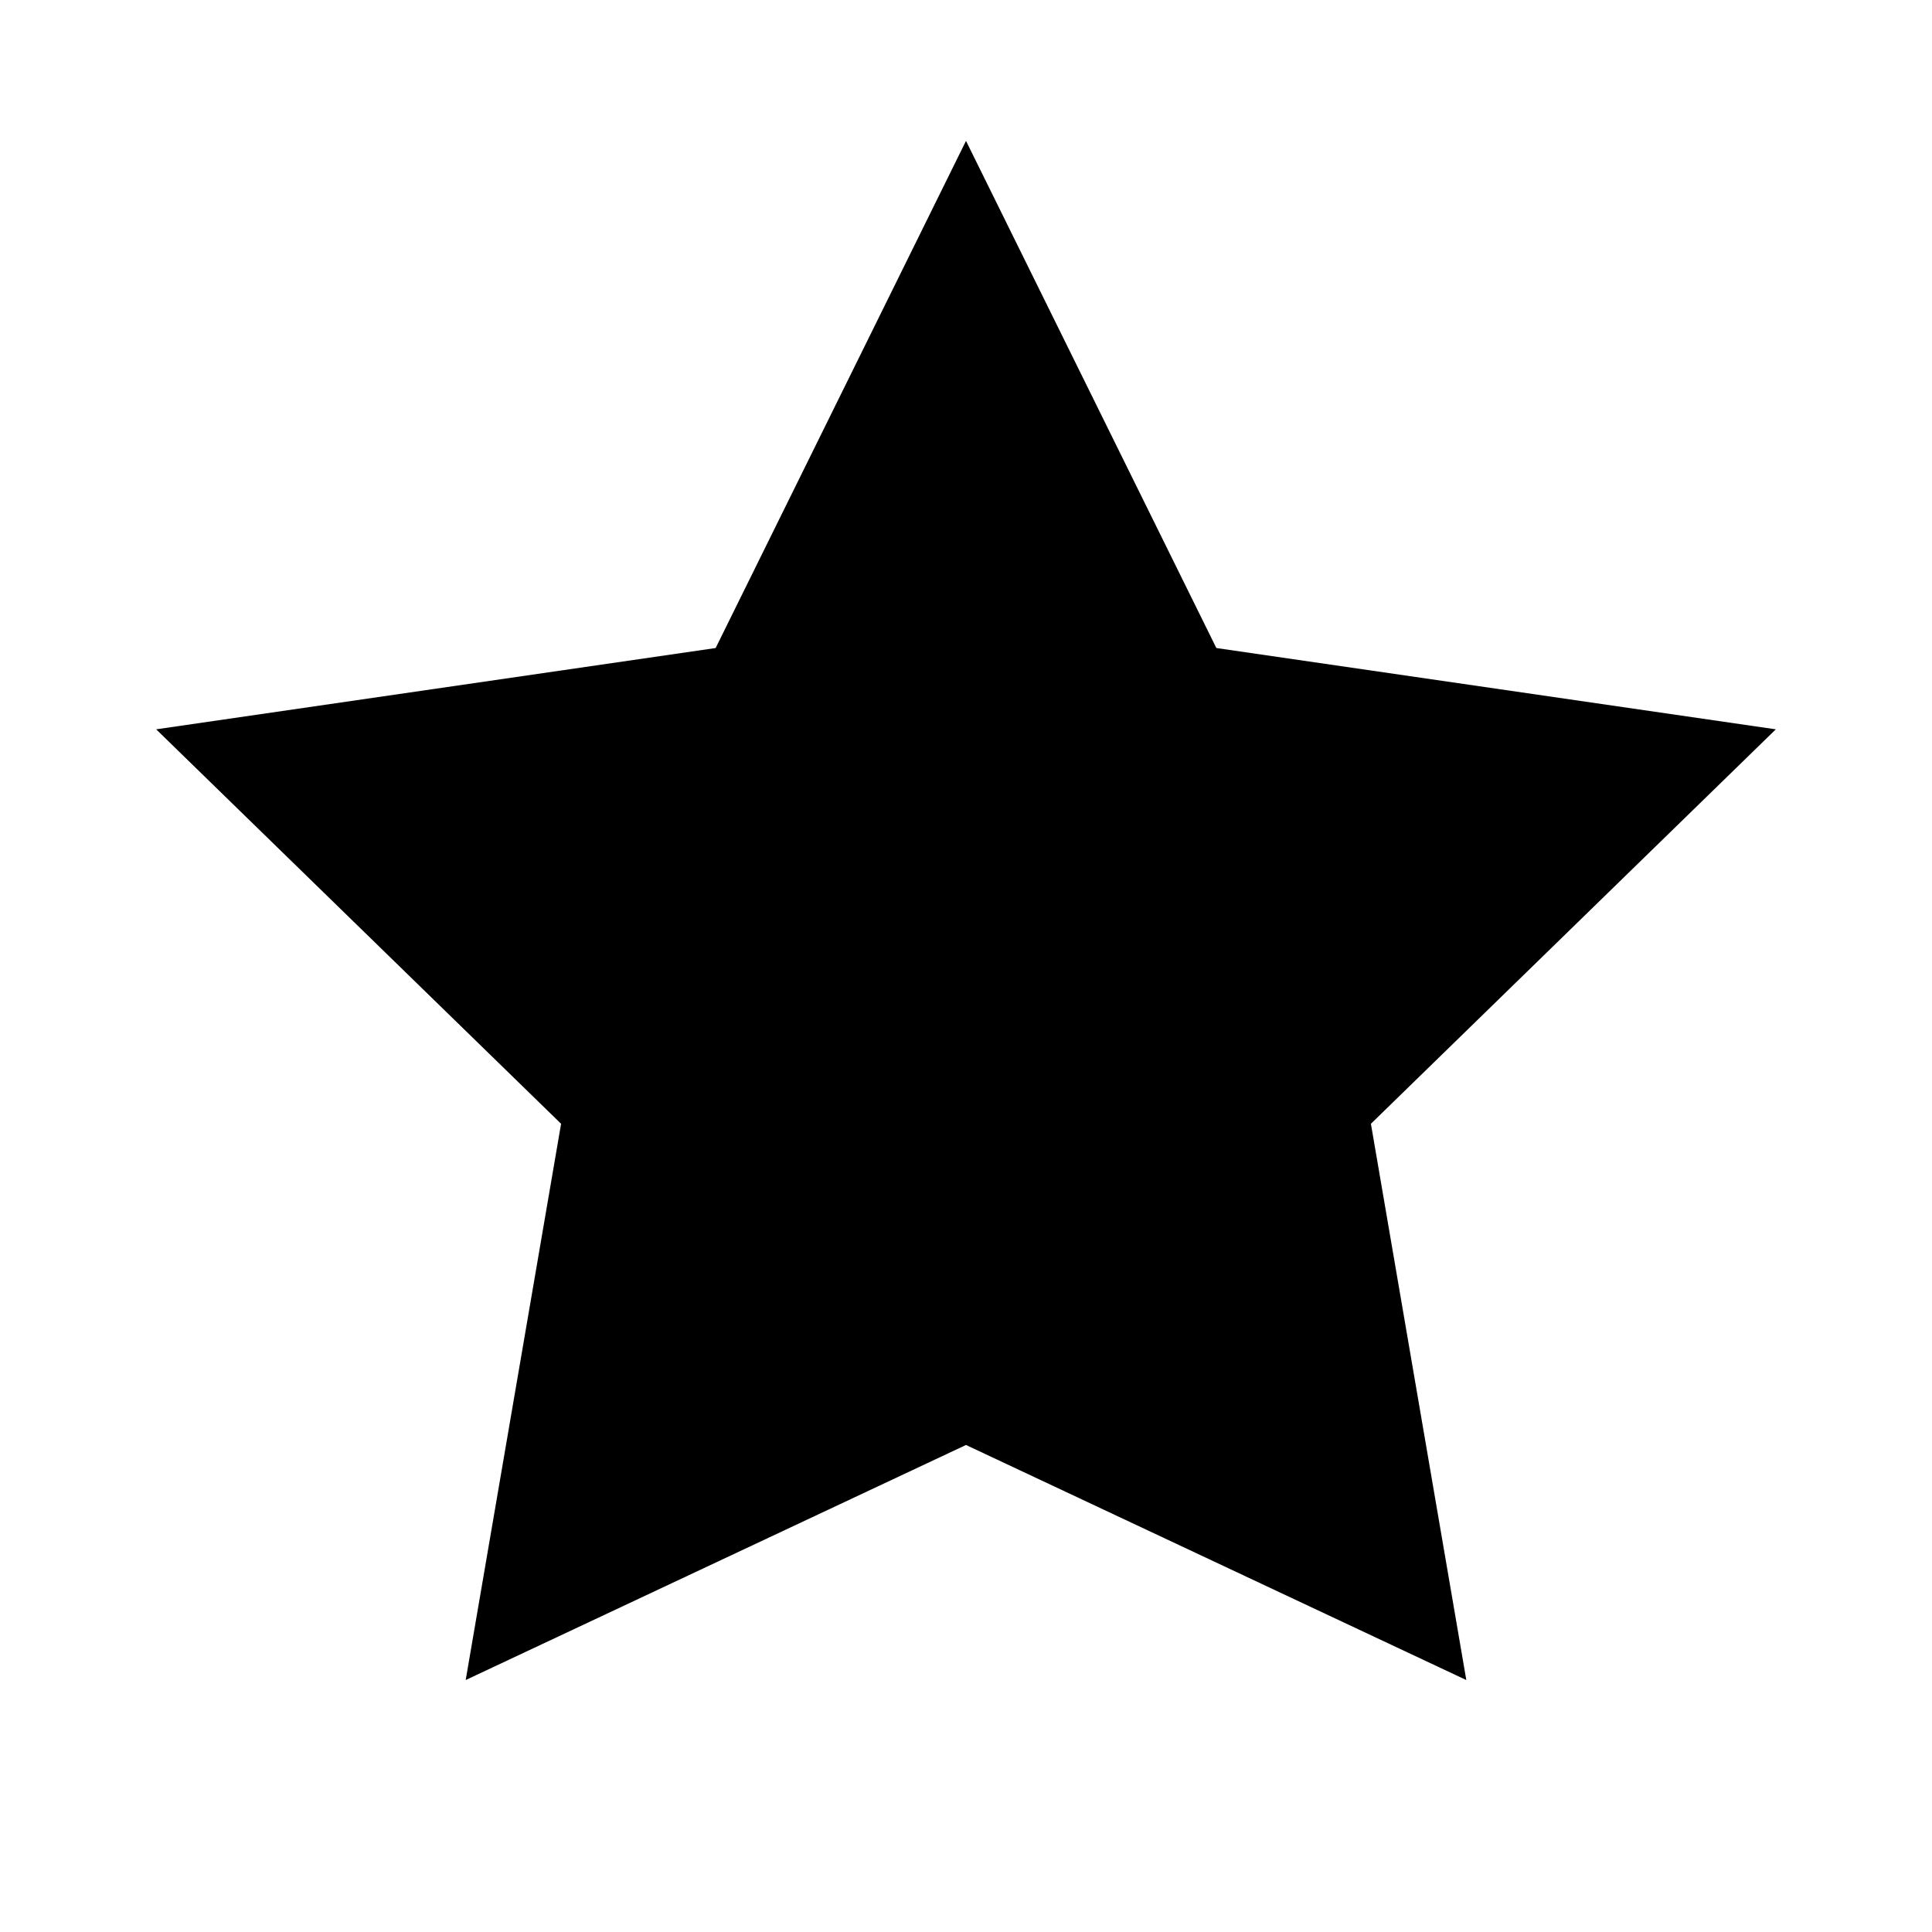 <svg xmlns="http://www.w3.org/2000/svg" viewBox="0 0 48 48" role="img" aria-label="thingstr star icon">
  <path
    fill="oklch(62.45% 0.278 3.836)"
    d="M24 3.5 30.22 16.1l13.9 2.02-10.06 9.8 2.37 13.82L24 35.9 11.57 41.74l2.37-13.82-10.06-9.8 13.9-2.02z"
  />
</svg>

